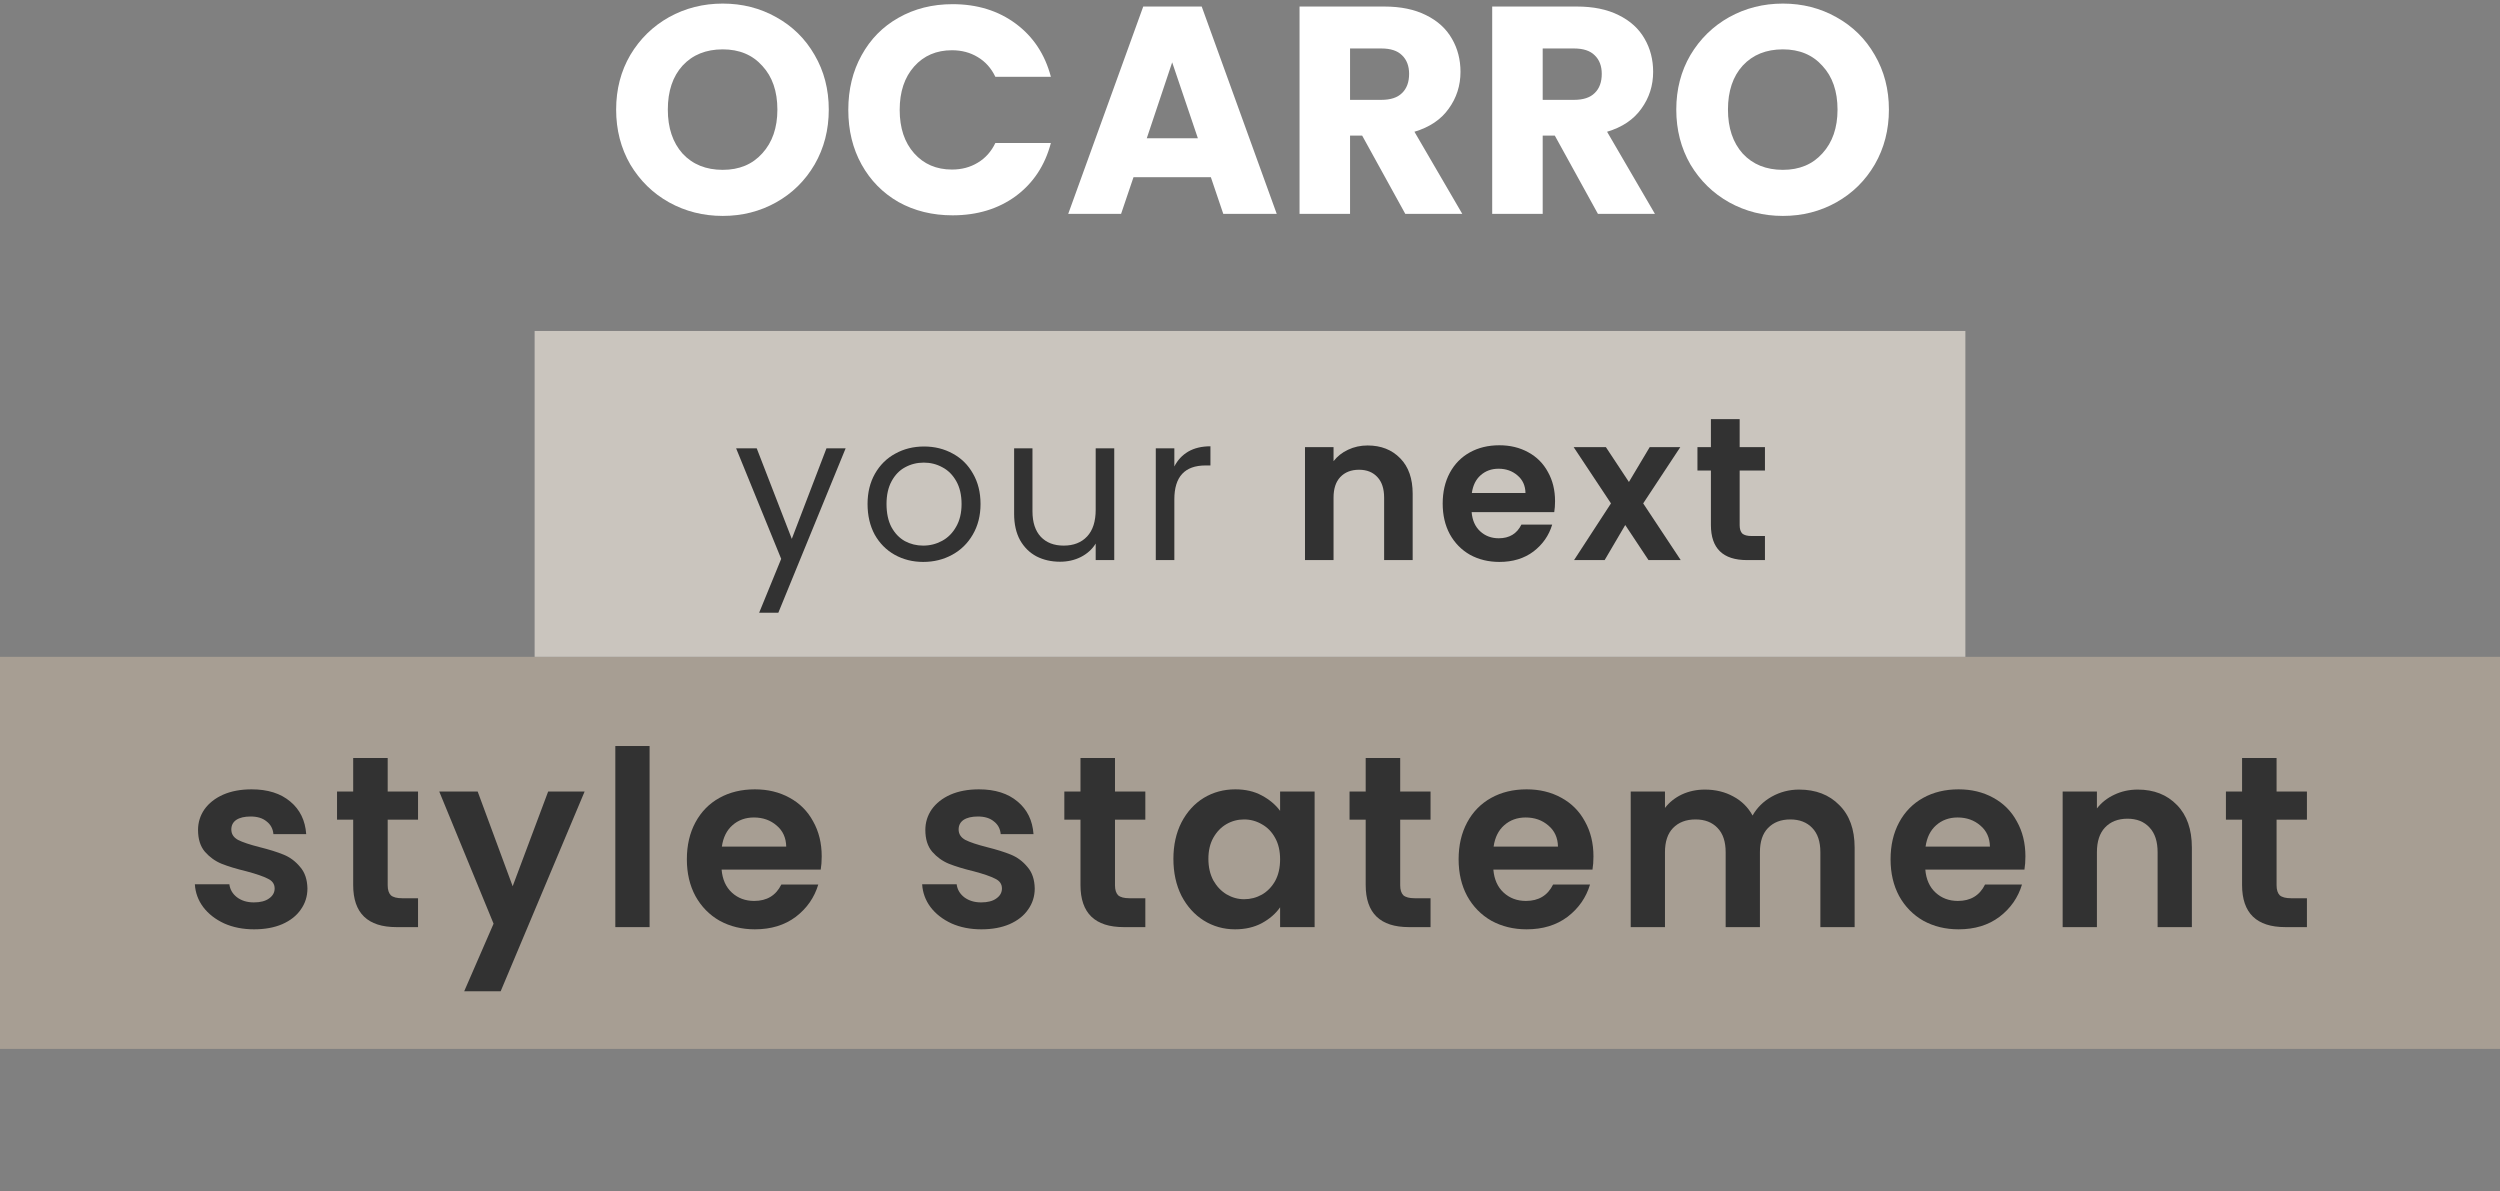 <svg width="491" height="234" viewBox="0 0 491 234" fill="none" xmlns="http://www.w3.org/2000/svg">
<rect x="0" y="0" width="491" height="234" fill="#808080" stroke="none"/>
<rect y="129" width="491" height="77" fill="#A79E93"/>
<rect x="105" y="65" width="281" height="64" fill="#CAC5BE"/>
<path d="M341.67 92.418V103.152C341.67 103.9 341.844 104.447 342.191 104.794C342.565 105.115 343.179 105.275 344.033 105.275H346.637V110.001H343.112C338.386 110.001 336.022 107.705 336.022 103.112V92.418H333.379V87.812H336.022V82.324H341.67V87.812H346.637V92.418H341.67Z" fill="#323232"/>
<path d="M323.764 110.001L319.198 103.112L315.153 110.001H309.145L316.394 98.866L309.064 87.812H315.393L319.919 94.661L324.004 87.812H330.013L322.723 98.866L330.093 110.001H323.764Z" fill="#323232"/>
<path d="M305.412 98.426C305.412 99.227 305.359 99.948 305.252 100.589H289.03C289.164 102.191 289.725 103.446 290.713 104.354C291.701 105.262 292.916 105.716 294.358 105.716C296.44 105.716 297.922 104.821 298.803 103.032H304.852C304.211 105.168 302.982 106.931 301.167 108.319C299.351 109.681 297.121 110.362 294.478 110.362C292.341 110.362 290.419 109.895 288.71 108.96C287.028 107.999 285.706 106.65 284.745 104.915C283.81 103.179 283.343 101.176 283.343 98.906C283.343 96.61 283.81 94.594 284.745 92.858C285.679 91.123 286.988 89.788 288.67 88.853C290.352 87.918 292.288 87.451 294.478 87.451C296.587 87.451 298.47 87.905 300.125 88.813C301.808 89.721 303.103 91.016 304.01 92.698C304.945 94.354 305.412 96.263 305.412 98.426ZM299.605 96.824C299.578 95.382 299.057 94.234 298.042 93.379C297.028 92.498 295.786 92.057 294.317 92.057C292.929 92.057 291.754 92.485 290.793 93.339C289.858 94.167 289.284 95.328 289.07 96.824H299.605Z" fill="#323232"/>
<path d="M268.597 87.491C271.241 87.491 273.377 88.332 275.006 90.015C276.635 91.67 277.449 93.993 277.449 96.984V110.001H271.842V97.745C271.842 95.983 271.401 94.634 270.52 93.7C269.639 92.738 268.437 92.258 266.915 92.258C265.366 92.258 264.138 92.738 263.23 93.7C262.349 94.634 261.908 95.983 261.908 97.745V110.001H256.301V87.812H261.908V90.575C262.656 89.614 263.604 88.866 264.752 88.332C265.927 87.772 267.209 87.491 268.597 87.491Z" fill="#323232"/>
<path d="M230.641 91.617C231.282 90.362 232.19 89.387 233.365 88.693C234.566 87.999 236.022 87.651 237.73 87.651V91.416H236.769C232.684 91.416 230.641 93.633 230.641 98.065V110.001H226.996V88.052H230.641V91.617Z" fill="#323232"/>
<path d="M218.839 88.052V110.001H215.194V106.757C214.5 107.879 213.525 108.76 212.27 109.401C211.042 110.015 209.68 110.322 208.185 110.322C206.476 110.322 204.941 109.975 203.579 109.28C202.217 108.559 201.135 107.491 200.334 106.076C199.56 104.661 199.173 102.939 199.173 100.909V88.052H202.778V100.429C202.778 102.591 203.325 104.26 204.42 105.435C205.515 106.583 207.01 107.158 208.906 107.158C210.855 107.158 212.391 106.557 213.512 105.355C214.634 104.154 215.194 102.405 215.194 100.108V88.052H218.839Z" fill="#323232"/>
<path d="M181.322 110.362C179.266 110.362 177.397 109.895 175.715 108.96C174.059 108.025 172.751 106.704 171.79 104.995C170.855 103.259 170.388 101.256 170.388 98.987C170.388 96.744 170.868 94.768 171.83 93.059C172.818 91.323 174.153 90.001 175.835 89.093C177.517 88.159 179.4 87.692 181.483 87.692C183.565 87.692 185.448 88.159 187.13 89.093C188.812 90.001 190.134 91.31 191.095 93.019C192.083 94.728 192.577 96.717 192.577 98.987C192.577 101.256 192.07 103.259 191.055 104.995C190.067 106.704 188.719 108.025 187.01 108.96C185.301 109.895 183.405 110.362 181.322 110.362ZM181.322 107.158C182.631 107.158 183.859 106.85 185.007 106.236C186.156 105.622 187.077 104.701 187.771 103.473C188.492 102.244 188.852 100.749 188.852 98.987C188.852 97.224 188.505 95.729 187.811 94.501C187.117 93.272 186.209 92.364 185.087 91.777C183.966 91.163 182.751 90.856 181.443 90.856C180.107 90.856 178.879 91.163 177.758 91.777C176.663 92.364 175.782 93.272 175.114 94.501C174.446 95.729 174.113 97.224 174.113 98.987C174.113 100.776 174.433 102.284 175.074 103.513C175.742 104.741 176.623 105.662 177.718 106.276C178.812 106.864 180.014 107.158 181.322 107.158Z" fill="#323232"/>
<path d="M166.083 88.052L152.865 120.335H149.1L153.426 109.761L144.574 88.052H148.62L155.509 105.836L162.318 88.052H166.083Z" fill="#323232"/>
<path d="M447.12 160.986V173.867C447.12 174.764 447.329 175.421 447.745 175.838C448.194 176.222 448.931 176.414 449.956 176.414H453.08V182.086H448.851C443.179 182.086 440.343 179.33 440.343 173.819V160.986H437.171V155.458H440.343V148.873H447.12V155.458H453.08V160.986H447.12Z" fill="#323232"/>
<path d="M419.861 155.074C423.034 155.074 425.597 156.083 427.552 158.102C429.506 160.088 430.483 162.876 430.483 166.465V182.086H423.754V167.378C423.754 165.263 423.226 163.645 422.168 162.524C421.111 161.37 419.669 160.793 417.843 160.793C415.984 160.793 414.51 161.37 413.421 162.524C412.363 163.645 411.835 165.263 411.835 167.378V182.086H405.105V155.458H411.835V158.775C412.732 157.621 413.869 156.724 415.247 156.083C416.657 155.41 418.195 155.074 419.861 155.074Z" fill="#323232"/>
<path d="M397.791 168.195C397.791 169.157 397.727 170.022 397.599 170.791H378.133C378.293 172.713 378.966 174.219 380.151 175.309C381.337 176.398 382.795 176.943 384.525 176.943C387.025 176.943 388.803 175.87 389.861 173.723H397.118C396.349 176.286 394.875 178.401 392.696 180.067C390.517 181.701 387.842 182.519 384.67 182.519C382.106 182.519 379.799 181.958 377.748 180.836C375.73 179.683 374.143 178.065 372.99 175.982C371.868 173.899 371.308 171.496 371.308 168.772C371.308 166.016 371.868 163.597 372.99 161.514C374.111 159.432 375.681 157.829 377.7 156.708C379.719 155.586 382.042 155.026 384.67 155.026C387.201 155.026 389.46 155.57 391.447 156.66C393.465 157.749 395.019 159.303 396.109 161.322C397.23 163.309 397.791 165.6 397.791 168.195ZM390.822 166.273C390.79 164.542 390.165 163.165 388.947 162.139C387.73 161.082 386.24 160.553 384.477 160.553C382.811 160.553 381.401 161.066 380.248 162.091C379.126 163.084 378.437 164.478 378.181 166.273H390.822Z" fill="#323232"/>
<path d="M353.339 155.074C356.607 155.074 359.235 156.083 361.221 158.102C363.24 160.088 364.249 162.876 364.249 166.465V182.086H357.52V167.378C357.52 165.295 356.992 163.709 355.934 162.62C354.877 161.498 353.435 160.938 351.609 160.938C349.782 160.938 348.324 161.498 347.235 162.62C346.177 163.709 345.649 165.295 345.649 167.378V182.086H338.92V167.378C338.92 165.295 338.391 163.709 337.333 162.62C336.276 161.498 334.834 160.938 333.008 160.938C331.149 160.938 329.675 161.498 328.586 162.62C327.528 163.709 327 165.295 327 167.378V182.086H320.271V155.458H327V158.679C327.865 157.557 328.97 156.676 330.316 156.035C331.694 155.394 333.2 155.074 334.834 155.074C336.917 155.074 338.775 155.522 340.41 156.42C342.044 157.285 343.309 158.534 344.207 160.169C345.072 158.631 346.321 157.397 347.956 156.468C349.622 155.538 351.416 155.074 353.339 155.074Z" fill="#323232"/>
<path d="M312.955 168.195C312.955 169.157 312.891 170.022 312.763 170.791H293.297C293.457 172.713 294.13 174.219 295.316 175.309C296.501 176.398 297.959 176.943 299.689 176.943C302.189 176.943 303.967 175.87 305.025 173.723H312.282C311.513 176.286 310.039 178.401 307.86 180.067C305.681 181.701 303.006 182.519 299.834 182.519C297.27 182.519 294.963 181.958 292.912 180.836C290.894 179.683 289.307 178.065 288.154 175.982C287.032 173.899 286.472 171.496 286.472 168.772C286.472 166.016 287.032 163.597 288.154 161.514C289.275 159.432 290.846 157.829 292.864 156.708C294.883 155.586 297.206 155.026 299.834 155.026C302.365 155.026 304.624 155.57 306.611 156.66C308.629 157.749 310.183 159.303 311.273 161.322C312.394 163.309 312.955 165.6 312.955 168.195ZM305.986 166.273C305.954 164.542 305.329 163.165 304.111 162.139C302.894 161.082 301.404 160.553 299.641 160.553C297.975 160.553 296.565 161.066 295.412 162.091C294.29 163.084 293.601 164.478 293.345 166.273H305.986Z" fill="#323232"/>
<path d="M274.999 160.986V173.867C274.999 174.764 275.207 175.421 275.624 175.838C276.073 176.222 276.81 176.414 277.835 176.414H280.959V182.086H276.729C271.058 182.086 268.222 179.33 268.222 173.819V160.986H265.05V155.458H268.222V148.873H274.999V155.458H280.959V160.986H274.999Z" fill="#323232"/>
<path d="M230.456 168.676C230.456 165.984 230.985 163.597 232.042 161.514C233.132 159.432 234.59 157.829 236.416 156.708C238.275 155.586 240.341 155.026 242.616 155.026C244.603 155.026 246.333 155.426 247.807 156.227C249.313 157.028 250.515 158.038 251.412 159.255V155.458H258.189V182.086H251.412V178.193C250.547 179.442 249.345 180.484 247.807 181.317C246.301 182.118 244.555 182.519 242.568 182.519C240.325 182.519 238.275 181.942 236.416 180.788C234.59 179.635 233.132 178.016 232.042 175.934C230.985 173.819 230.456 171.4 230.456 168.676ZM251.412 168.772C251.412 167.138 251.092 165.744 250.451 164.59C249.81 163.405 248.945 162.508 247.855 161.899C246.766 161.258 245.596 160.938 244.347 160.938C243.097 160.938 241.943 161.242 240.886 161.851C239.829 162.46 238.963 163.357 238.291 164.542C237.65 165.696 237.329 167.074 237.329 168.676C237.329 170.278 237.65 171.688 238.291 172.906C238.963 174.091 239.829 175.004 240.886 175.645C241.976 176.286 243.129 176.607 244.347 176.607C245.596 176.607 246.766 176.302 247.855 175.693C248.945 175.053 249.81 174.155 250.451 173.002C251.092 171.816 251.412 170.406 251.412 168.772Z" fill="#323232"/>
<path d="M218.984 160.986V173.867C218.984 174.764 219.192 175.421 219.608 175.838C220.057 176.222 220.794 176.414 221.819 176.414H224.944V182.086H220.714C215.042 182.086 212.206 179.33 212.206 173.819V160.986H209.034V155.458H212.206V148.873H218.984V155.458H224.944V160.986H218.984Z" fill="#323232"/>
<path d="M192.744 182.519C190.565 182.519 188.61 182.134 186.88 181.365C185.15 180.564 183.772 179.49 182.746 178.145C181.753 176.799 181.208 175.309 181.112 173.675H187.889C188.018 174.7 188.514 175.549 189.379 176.222C190.277 176.895 191.382 177.231 192.696 177.231C193.978 177.231 194.971 176.975 195.676 176.462C196.413 175.95 196.781 175.293 196.781 174.492C196.781 173.627 196.333 172.986 195.436 172.569C194.57 172.121 193.176 171.64 191.254 171.127C189.267 170.647 187.633 170.15 186.351 169.637C185.102 169.125 184.012 168.34 183.083 167.282C182.186 166.225 181.737 164.799 181.737 163.004C181.737 161.53 182.154 160.185 182.987 158.967C183.852 157.749 185.07 156.788 186.64 156.083C188.242 155.378 190.116 155.026 192.263 155.026C195.436 155.026 197.967 155.827 199.857 157.429C201.748 158.999 202.789 161.13 202.982 163.821H196.541C196.445 162.764 195.996 161.931 195.195 161.322C194.426 160.681 193.385 160.361 192.071 160.361C190.853 160.361 189.908 160.585 189.235 161.034C188.594 161.482 188.274 162.107 188.274 162.908C188.274 163.805 188.723 164.494 189.62 164.975C190.517 165.424 191.911 165.888 193.801 166.369C195.724 166.85 197.31 167.346 198.56 167.859C199.809 168.372 200.883 169.173 201.78 170.262C202.709 171.32 203.19 172.729 203.222 174.492C203.222 176.03 202.789 177.408 201.924 178.625C201.091 179.843 199.873 180.804 198.271 181.509C196.701 182.182 194.859 182.519 192.744 182.519Z" fill="#323232"/>
<path d="M161.383 168.195C161.383 169.157 161.319 170.022 161.191 170.791H141.725C141.885 172.713 142.558 174.219 143.743 175.309C144.929 176.398 146.387 176.943 148.117 176.943C150.616 176.943 152.395 175.87 153.452 173.723H160.71C159.941 176.286 158.467 178.401 156.288 180.067C154.109 181.701 151.434 182.519 148.261 182.519C145.698 182.519 143.391 181.958 141.34 180.836C139.321 179.683 137.735 178.065 136.582 175.982C135.46 173.899 134.899 171.496 134.899 168.772C134.899 166.016 135.46 163.597 136.582 161.514C137.703 159.432 139.273 157.829 141.292 156.708C143.311 155.586 145.634 155.026 148.261 155.026C150.793 155.026 153.052 155.57 155.038 156.66C157.057 157.749 158.611 159.303 159.701 161.322C160.822 163.309 161.383 165.6 161.383 168.195ZM154.414 166.273C154.382 164.542 153.757 163.165 152.539 162.139C151.321 161.082 149.831 160.553 148.069 160.553C146.403 160.553 144.993 161.066 143.839 162.091C142.718 163.084 142.029 164.478 141.773 166.273H154.414Z" fill="#323232"/>
<path d="M127.579 146.518V182.086H120.85V146.518H127.579Z" fill="#323232"/>
<path d="M114.819 155.458L98.333 194.679H91.171L96.939 181.413L86.269 155.458H93.815L100.688 174.059L107.657 155.458H114.819Z" fill="#323232"/>
<path d="M76.142 160.986V173.867C76.142 174.764 76.35 175.421 76.767 175.838C77.215 176.222 77.952 176.414 78.978 176.414H82.102V182.086H77.872C72.2 182.086 69.365 179.33 69.365 173.819V160.986H66.192V155.458H69.365V148.873H76.142V155.458H82.102V160.986H76.142Z" fill="#323232"/>
<path d="M49.902 182.519C47.723 182.519 45.769 182.134 44.038 181.365C42.308 180.564 40.93 179.49 39.905 178.145C38.911 176.799 38.367 175.309 38.27 173.675H45.048C45.176 174.7 45.672 175.549 46.538 176.222C47.435 176.895 48.54 177.231 49.854 177.231C51.136 177.231 52.129 176.975 52.834 176.462C53.571 175.95 53.94 175.293 53.94 174.492C53.94 173.627 53.491 172.986 52.594 172.569C51.728 172.121 50.335 171.64 48.412 171.127C46.425 170.647 44.791 170.15 43.51 169.637C42.26 169.125 41.17 168.34 40.241 167.282C39.344 166.225 38.895 164.799 38.895 163.004C38.895 161.53 39.312 160.185 40.145 158.967C41.01 157.749 42.228 156.788 43.798 156.083C45.4 155.378 47.275 155.026 49.422 155.026C52.594 155.026 55.125 155.827 57.016 157.429C58.906 158.999 59.948 161.13 60.14 163.821H53.699C53.603 162.764 53.154 161.931 52.353 161.322C51.584 160.681 50.543 160.361 49.229 160.361C48.012 160.361 47.066 160.585 46.393 161.034C45.752 161.482 45.432 162.107 45.432 162.908C45.432 163.805 45.881 164.494 46.778 164.975C47.675 165.424 49.069 165.888 50.959 166.369C52.882 166.85 54.468 167.346 55.718 167.859C56.968 168.372 58.041 169.173 58.938 170.262C59.867 171.32 60.348 172.729 60.38 174.492C60.38 176.03 59.948 177.408 59.082 178.625C58.249 179.843 57.032 180.804 55.429 181.509C53.859 182.182 52.017 182.519 49.902 182.519Z" fill="#323232"/>
<path d="M350.16 42.406C346.332 42.406 342.813 41.517 339.604 39.738C336.433 37.959 333.9 35.485 332.006 32.314C330.15 29.105 329.222 25.509 329.222 21.526C329.222 17.543 330.15 13.967 332.006 10.796C333.9 7.625 336.433 5.151 339.604 3.372C342.813 1.593 346.332 0.704 350.16 0.704C353.988 0.704 357.487 1.593 360.658 3.372C363.867 5.151 366.38 7.625 368.198 10.796C370.054 13.967 370.982 17.543 370.982 21.526C370.982 25.509 370.054 29.105 368.198 32.314C366.342 35.485 363.828 37.959 360.658 39.738C357.487 41.517 353.988 42.406 350.16 42.406ZM350.16 33.358C353.408 33.358 355.998 32.275 357.932 30.11C359.904 27.945 360.89 25.083 360.89 21.526C360.89 17.93 359.904 15.069 357.932 12.942C355.998 10.777 353.408 9.694 350.16 9.694C346.873 9.694 344.244 10.757 342.272 12.884C340.338 15.011 339.372 17.891 339.372 21.526C339.372 25.122 340.338 28.003 342.272 30.168C344.244 32.295 346.873 33.358 350.16 33.358Z" fill="white"/>
<path d="M313.831 42L305.363 26.63H302.985V42H293.067V1.284H309.713C312.923 1.284 315.649 1.845 317.891 2.966C320.173 4.087 321.874 5.634 322.995 7.606C324.117 9.539 324.677 11.705 324.677 14.102C324.677 16.809 323.904 19.225 322.357 21.352C320.849 23.479 318.607 24.987 315.629 25.876L325.025 42H313.831ZM302.985 19.612H309.133C310.951 19.612 312.304 19.167 313.193 18.278C314.121 17.389 314.585 16.132 314.585 14.508C314.585 12.961 314.121 11.743 313.193 10.854C312.304 9.965 310.951 9.52 309.133 9.52H302.985V19.612Z" fill="white"/>
<path d="M275.995 42L267.527 26.63H265.149V42H255.231V1.284H271.877C275.087 1.284 277.813 1.845 280.055 2.966C282.337 4.087 284.038 5.634 285.159 7.606C286.281 9.539 286.841 11.705 286.841 14.102C286.841 16.809 286.068 19.225 284.521 21.352C283.013 23.479 280.771 24.987 277.793 25.876L287.189 42H275.995ZM265.149 19.612H271.297C273.115 19.612 274.468 19.167 275.357 18.278C276.285 17.389 276.749 16.132 276.749 14.508C276.749 12.961 276.285 11.743 275.357 10.854C274.468 9.965 273.115 9.52 271.297 9.52H265.149V19.612Z" fill="white"/>
<path d="M237.814 34.808H222.618L220.182 42H209.8L224.532 1.284H236.016L250.748 42H240.25L237.814 34.808ZM235.262 27.152L230.216 12.246L225.228 27.152H235.262Z" fill="white"/>
<path d="M166.606 21.584C166.606 17.563 167.476 13.986 169.216 10.854C170.956 7.683 173.373 5.228 176.466 3.488C179.598 1.709 183.136 0.82 187.08 0.82C191.914 0.82 196.051 2.096 199.492 4.648C202.934 7.2 205.234 10.68 206.394 15.088H195.49C194.678 13.387 193.518 12.091 192.01 11.202C190.541 10.313 188.859 9.868 186.964 9.868C183.91 9.868 181.435 10.931 179.54 13.058C177.646 15.185 176.698 18.027 176.698 21.584C176.698 25.141 177.646 27.983 179.54 30.11C181.435 32.237 183.91 33.3 186.964 33.3C188.859 33.3 190.541 32.855 192.01 31.966C193.518 31.077 194.678 29.781 195.49 28.08H206.394C205.234 32.488 202.934 35.968 199.492 38.52C196.051 41.033 191.914 42.29 187.08 42.29C183.136 42.29 179.598 41.42 176.466 39.68C173.373 37.901 170.956 35.446 169.216 32.314C167.476 29.182 166.606 25.605 166.606 21.584Z" fill="white"/>
<path d="M141.949 42.406C138.121 42.406 134.602 41.517 131.393 39.738C128.222 37.959 125.689 35.485 123.795 32.314C121.939 29.105 121.011 25.509 121.011 21.526C121.011 17.543 121.939 13.967 123.795 10.796C125.689 7.625 128.222 5.151 131.393 3.372C134.602 1.593 138.121 0.704 141.949 0.704C145.777 0.704 149.276 1.593 152.447 3.372C155.656 5.151 158.169 7.625 159.987 10.796C161.843 13.967 162.771 17.543 162.771 21.526C162.771 25.509 161.843 29.105 159.987 32.314C158.131 35.485 155.617 37.959 152.447 39.738C149.276 41.517 145.777 42.406 141.949 42.406ZM141.949 33.358C145.197 33.358 147.787 32.275 149.721 30.11C151.693 27.945 152.679 25.083 152.679 21.526C152.679 17.93 151.693 15.069 149.721 12.942C147.787 10.777 145.197 9.694 141.949 9.694C138.662 9.694 136.033 10.757 134.061 12.884C132.127 15.011 131.161 17.891 131.161 21.526C131.161 25.122 132.127 28.003 134.061 30.168C136.033 32.295 138.662 33.358 141.949 33.358Z" fill="white"/>
</svg>
